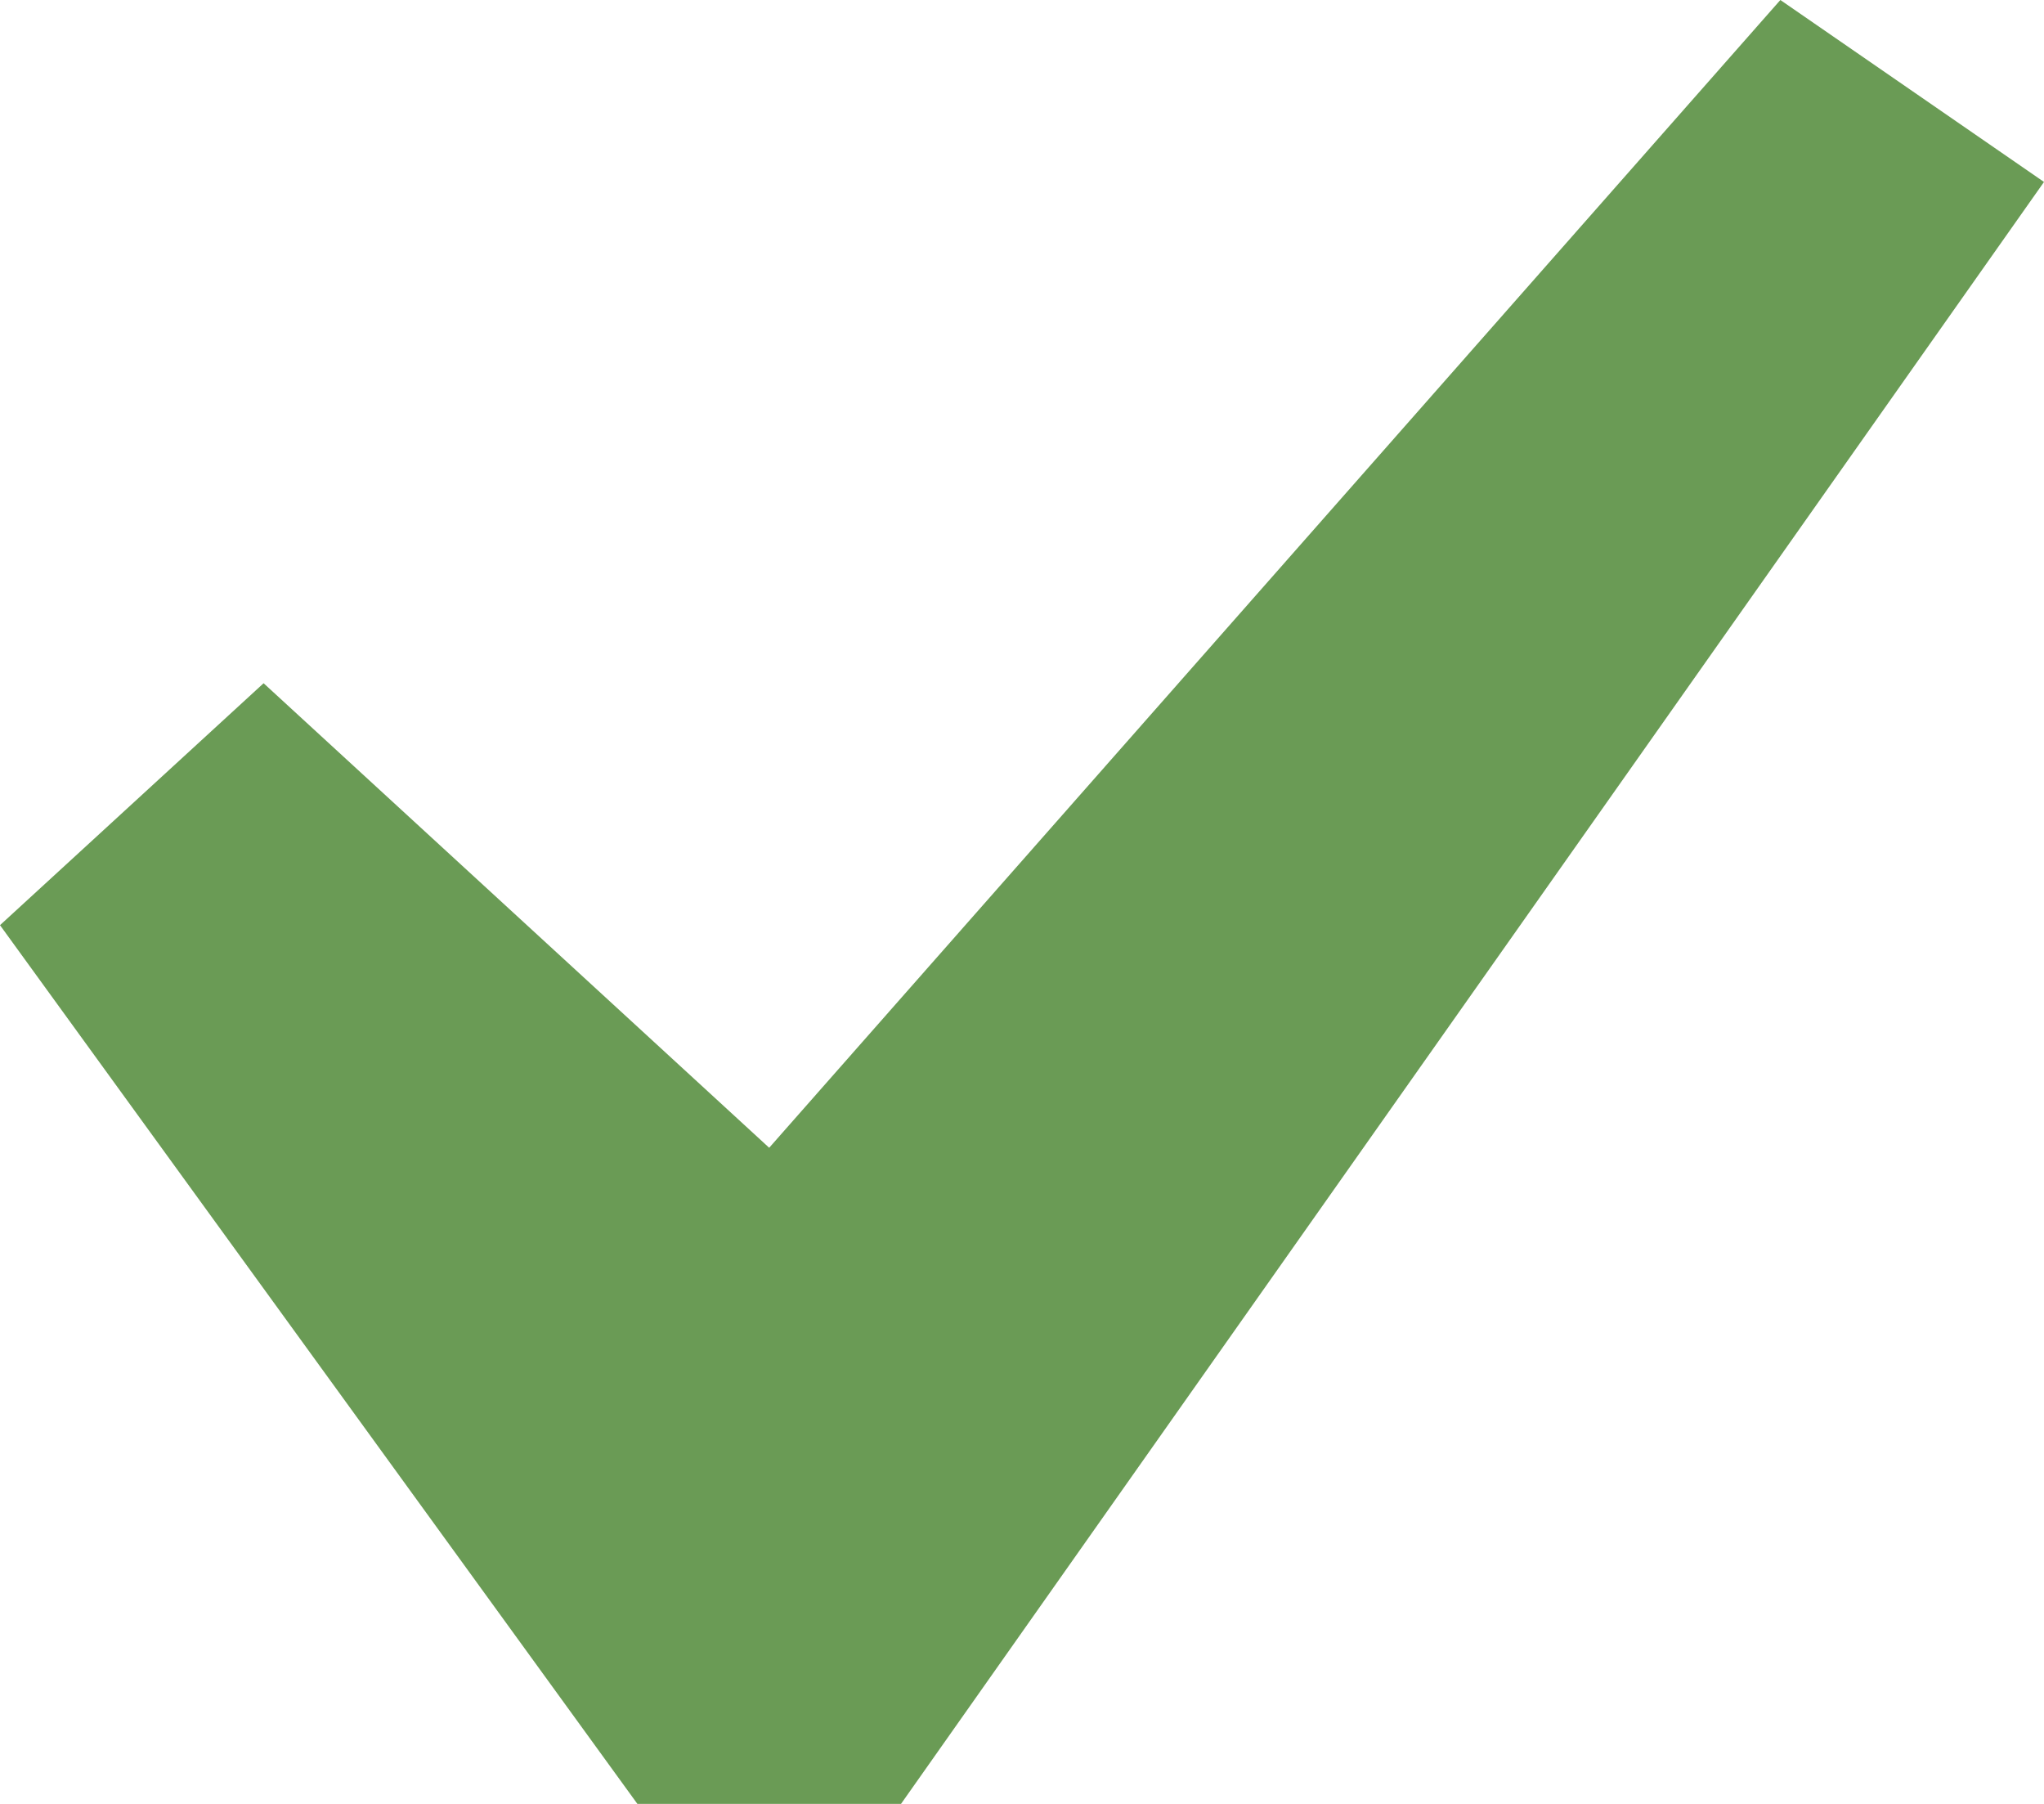 <svg width="51" height="45" viewBox="0 0 51 45" fill="none" xmlns="http://www.w3.org/2000/svg">
<path d="M44.422 0L51 4.539L22.481 45H15.904L0 23.079L6.577 17.044L19.192 28.632L44.422 0Z" fill="#6A9B55"/>
</svg>
